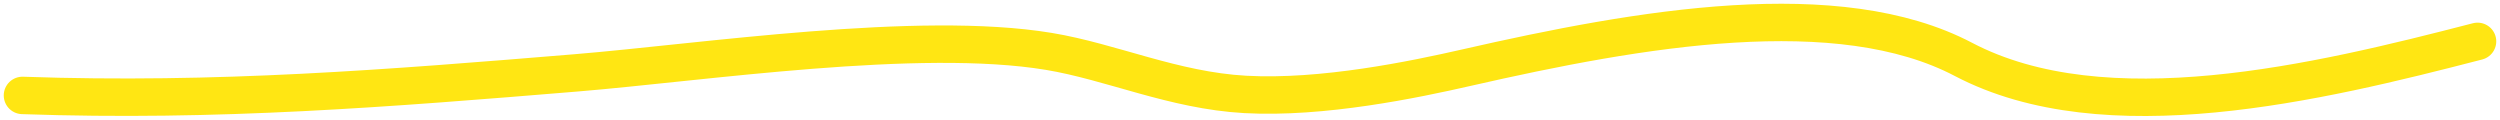 <?xml version="1.0" encoding="utf-8"?>
<svg xmlns="http://www.w3.org/2000/svg" fill="none" height="100%" overflow="visible" preserveAspectRatio="none" style="display: block;" viewBox="0 0 334 16" width="100%">
<path d="M331 5.526C309.626 11.061 281.255 17.873 262.316 7.934C245.593 -0.842 219.206 3.725 195.926 9.037C188.959 10.627 176.657 13.19 166.363 12.615C156.766 12.079 148.511 8.254 140.113 6.864C122.729 3.987 93.883 8.341 76.908 9.74C52.075 11.785 28.999 13.659 3 12.749" id="Vector 10" stroke="#FFE613" stroke-linecap="round" stroke-width="5"/>
</svg>